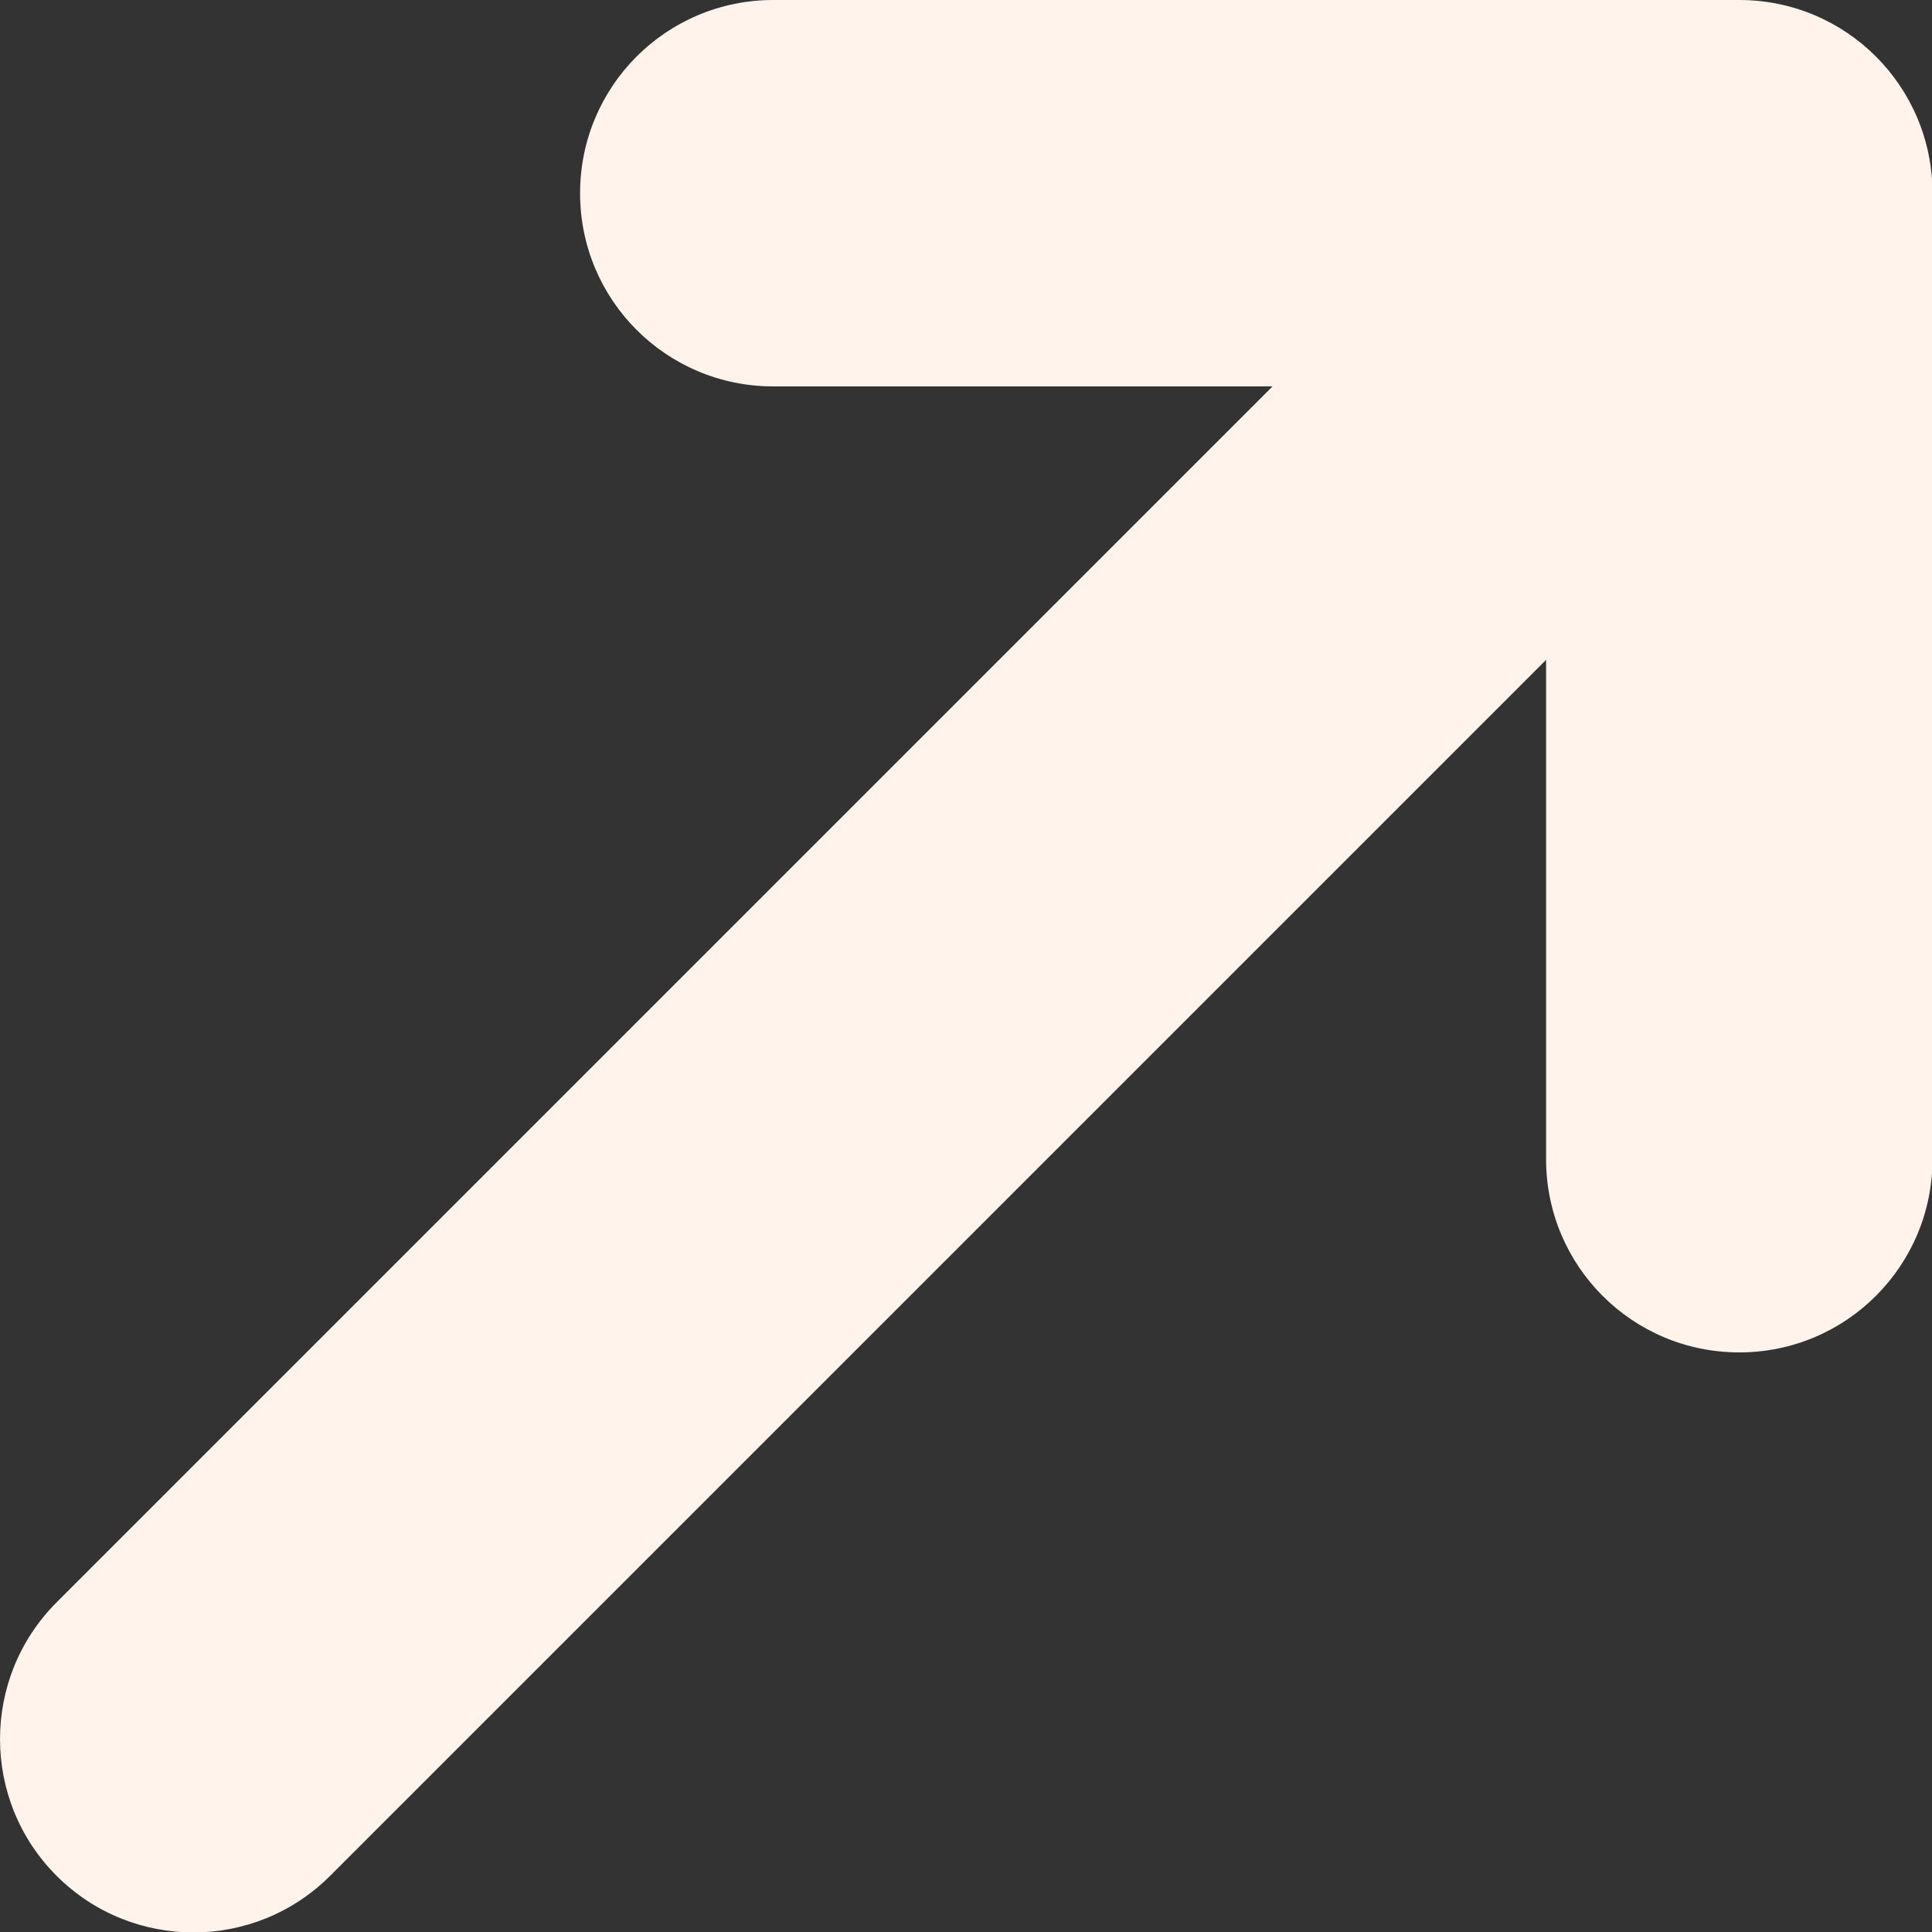 <svg width="24" height="24" viewBox="0 0 24 24" fill="none" xmlns="http://www.w3.org/2000/svg">
<rect x="0" y="0" width="24" height="24" fill="#333333" stroke="none"/>
<path d="M9.606 0C8.278 0 7.206 1.073 7.206 2.4C7.206 3.728 8.278 4.8 9.606 4.8H15.808L0.703 19.905C-0.234 20.843 -0.234 22.365 0.703 23.302C1.641 24.24 3.163 24.24 4.101 23.302L19.206 8.197V14.4C19.206 15.727 20.278 16.8 21.606 16.8C22.933 16.8 24.006 15.727 24.006 14.4V2.4C24.006 1.073 22.933 0 21.606 0H9.606Z" fill="#FFF3EB"/>
</svg>

